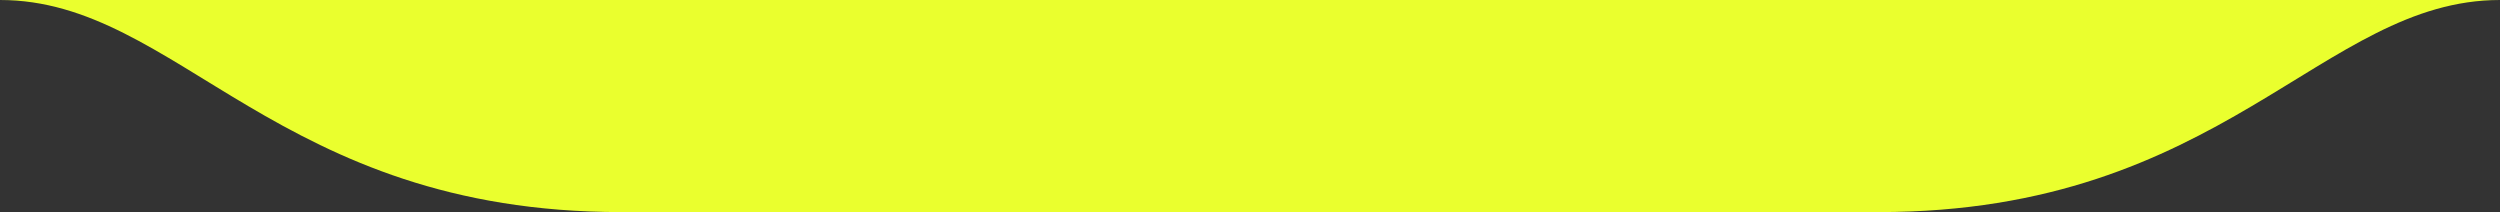 <?xml version="1.0" encoding="UTF-8"?><svg id="Layer_2" xmlns="http://www.w3.org/2000/svg" viewBox="0 0 1186.64 100.67"  preserveAspectRatio="none"><rect x="0" y="0" width="1186.64" height="100.67" fill="#333333" stroke="none"/><defs><style>.cls-1{fill:#eaff2e;stroke-width:0px;}</style></defs><g id="Layer_1-2"><path class="cls-1" d="m0,0c84.68,0,131.08,100.67,294.85,100.67h596.94c163.78,0,210.17-100.67,294.85-100.67H0Z"/></g></svg>